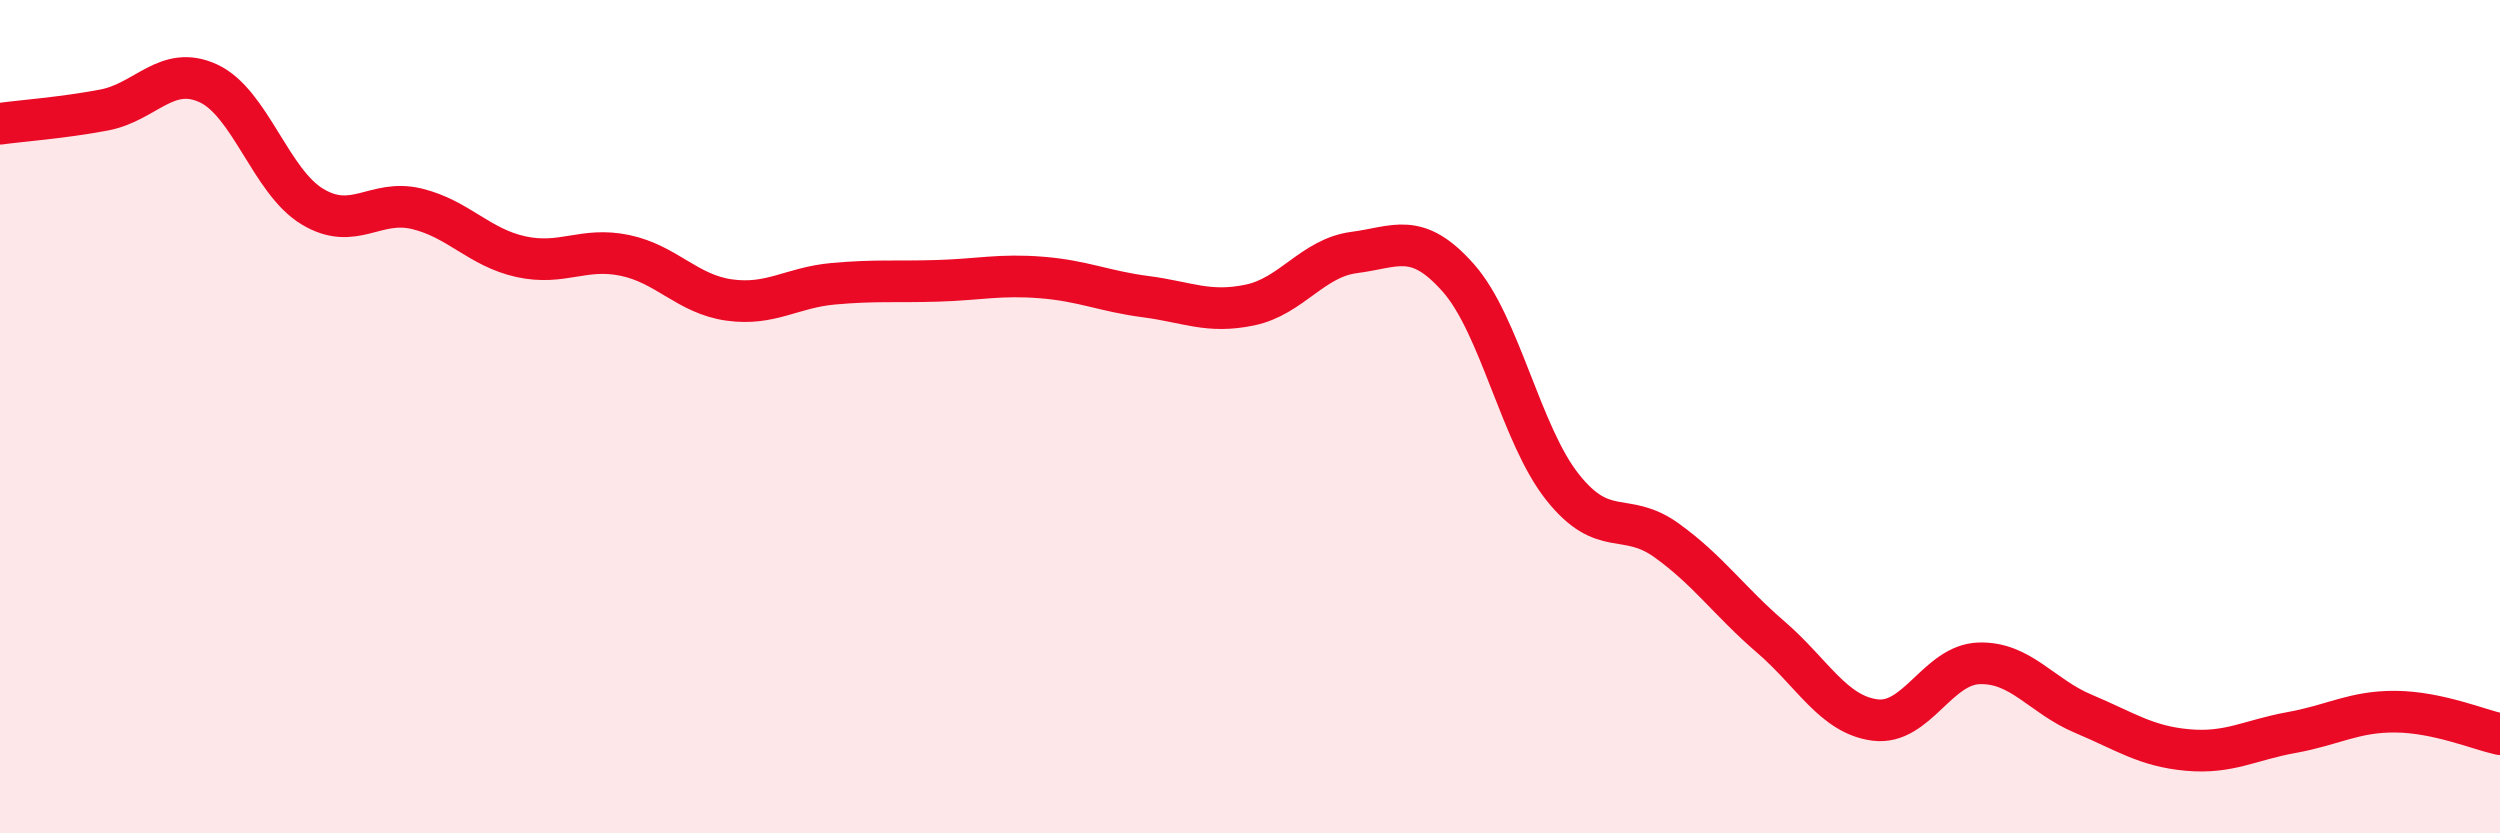 
    <svg width="60" height="20" viewBox="0 0 60 20" xmlns="http://www.w3.org/2000/svg">
      <path
        d="M 0,2.97 C 0.5,2.9 1.5,2.83 2.5,2.64 C 3.5,2.45 4,1.54 5,2 C 6,2.46 6.5,4.36 7.5,4.96 C 8.5,5.56 9,4.77 10,5.01 C 11,5.25 11.5,5.94 12.5,6.16 C 13.5,6.38 14,5.92 15,6.13 C 16,6.34 16.5,7.06 17.5,7.2 C 18.5,7.34 19,6.9 20,6.81 C 21,6.72 21.5,6.77 22.5,6.74 C 23.5,6.71 24,6.58 25,6.66 C 26,6.74 26.5,6.99 27.5,7.12 C 28.5,7.25 29,7.53 30,7.32 C 31,7.11 31.5,6.19 32.5,6.06 C 33.5,5.93 34,5.54 35,6.67 C 36,7.8 36.5,10.43 37.5,11.69 C 38.5,12.95 39,12.25 40,12.97 C 41,13.69 41.5,14.43 42.5,15.29 C 43.5,16.15 44,17.15 45,17.28 C 46,17.41 46.5,15.95 47.5,15.92 C 48.5,15.89 49,16.71 50,17.13 C 51,17.55 51.5,17.91 52.5,18 C 53.5,18.09 54,17.76 55,17.58 C 56,17.4 56.5,17.07 57.5,17.08 C 58.5,17.09 59.5,17.51 60,17.62L60 20L0 20Z"
        fill="#EB0A25"
        opacity="0.1"
        stroke-linecap="round"
        stroke-linejoin="round"
      />
      <path
        d="M 0,2.97 C 0.5,2.9 1.5,2.83 2.5,2.64 C 3.5,2.45 4,1.54 5,2 C 6,2.46 6.5,4.36 7.5,4.96 C 8.5,5.56 9,4.77 10,5.01 C 11,5.25 11.5,5.94 12.5,6.16 C 13.5,6.38 14,5.92 15,6.13 C 16,6.34 16.5,7.06 17.5,7.2 C 18.5,7.34 19,6.9 20,6.81 C 21,6.72 21.5,6.77 22.5,6.74 C 23.5,6.71 24,6.58 25,6.66 C 26,6.74 26.5,6.99 27.5,7.12 C 28.5,7.25 29,7.53 30,7.32 C 31,7.11 31.5,6.19 32.5,6.06 C 33.5,5.93 34,5.54 35,6.67 C 36,7.8 36.5,10.43 37.5,11.69 C 38.5,12.95 39,12.25 40,12.97 C 41,13.69 41.5,14.43 42.5,15.29 C 43.5,16.15 44,17.15 45,17.28 C 46,17.41 46.5,15.95 47.5,15.92 C 48.5,15.89 49,16.71 50,17.13 C 51,17.55 51.5,17.91 52.5,18 C 53.5,18.09 54,17.76 55,17.58 C 56,17.4 56.5,17.07 57.5,17.08 C 58.5,17.09 59.5,17.51 60,17.62"
        stroke="#EB0A25"
        stroke-width="1"
        fill="none"
        stroke-linecap="round"
        stroke-linejoin="round"
      />
    </svg>
  